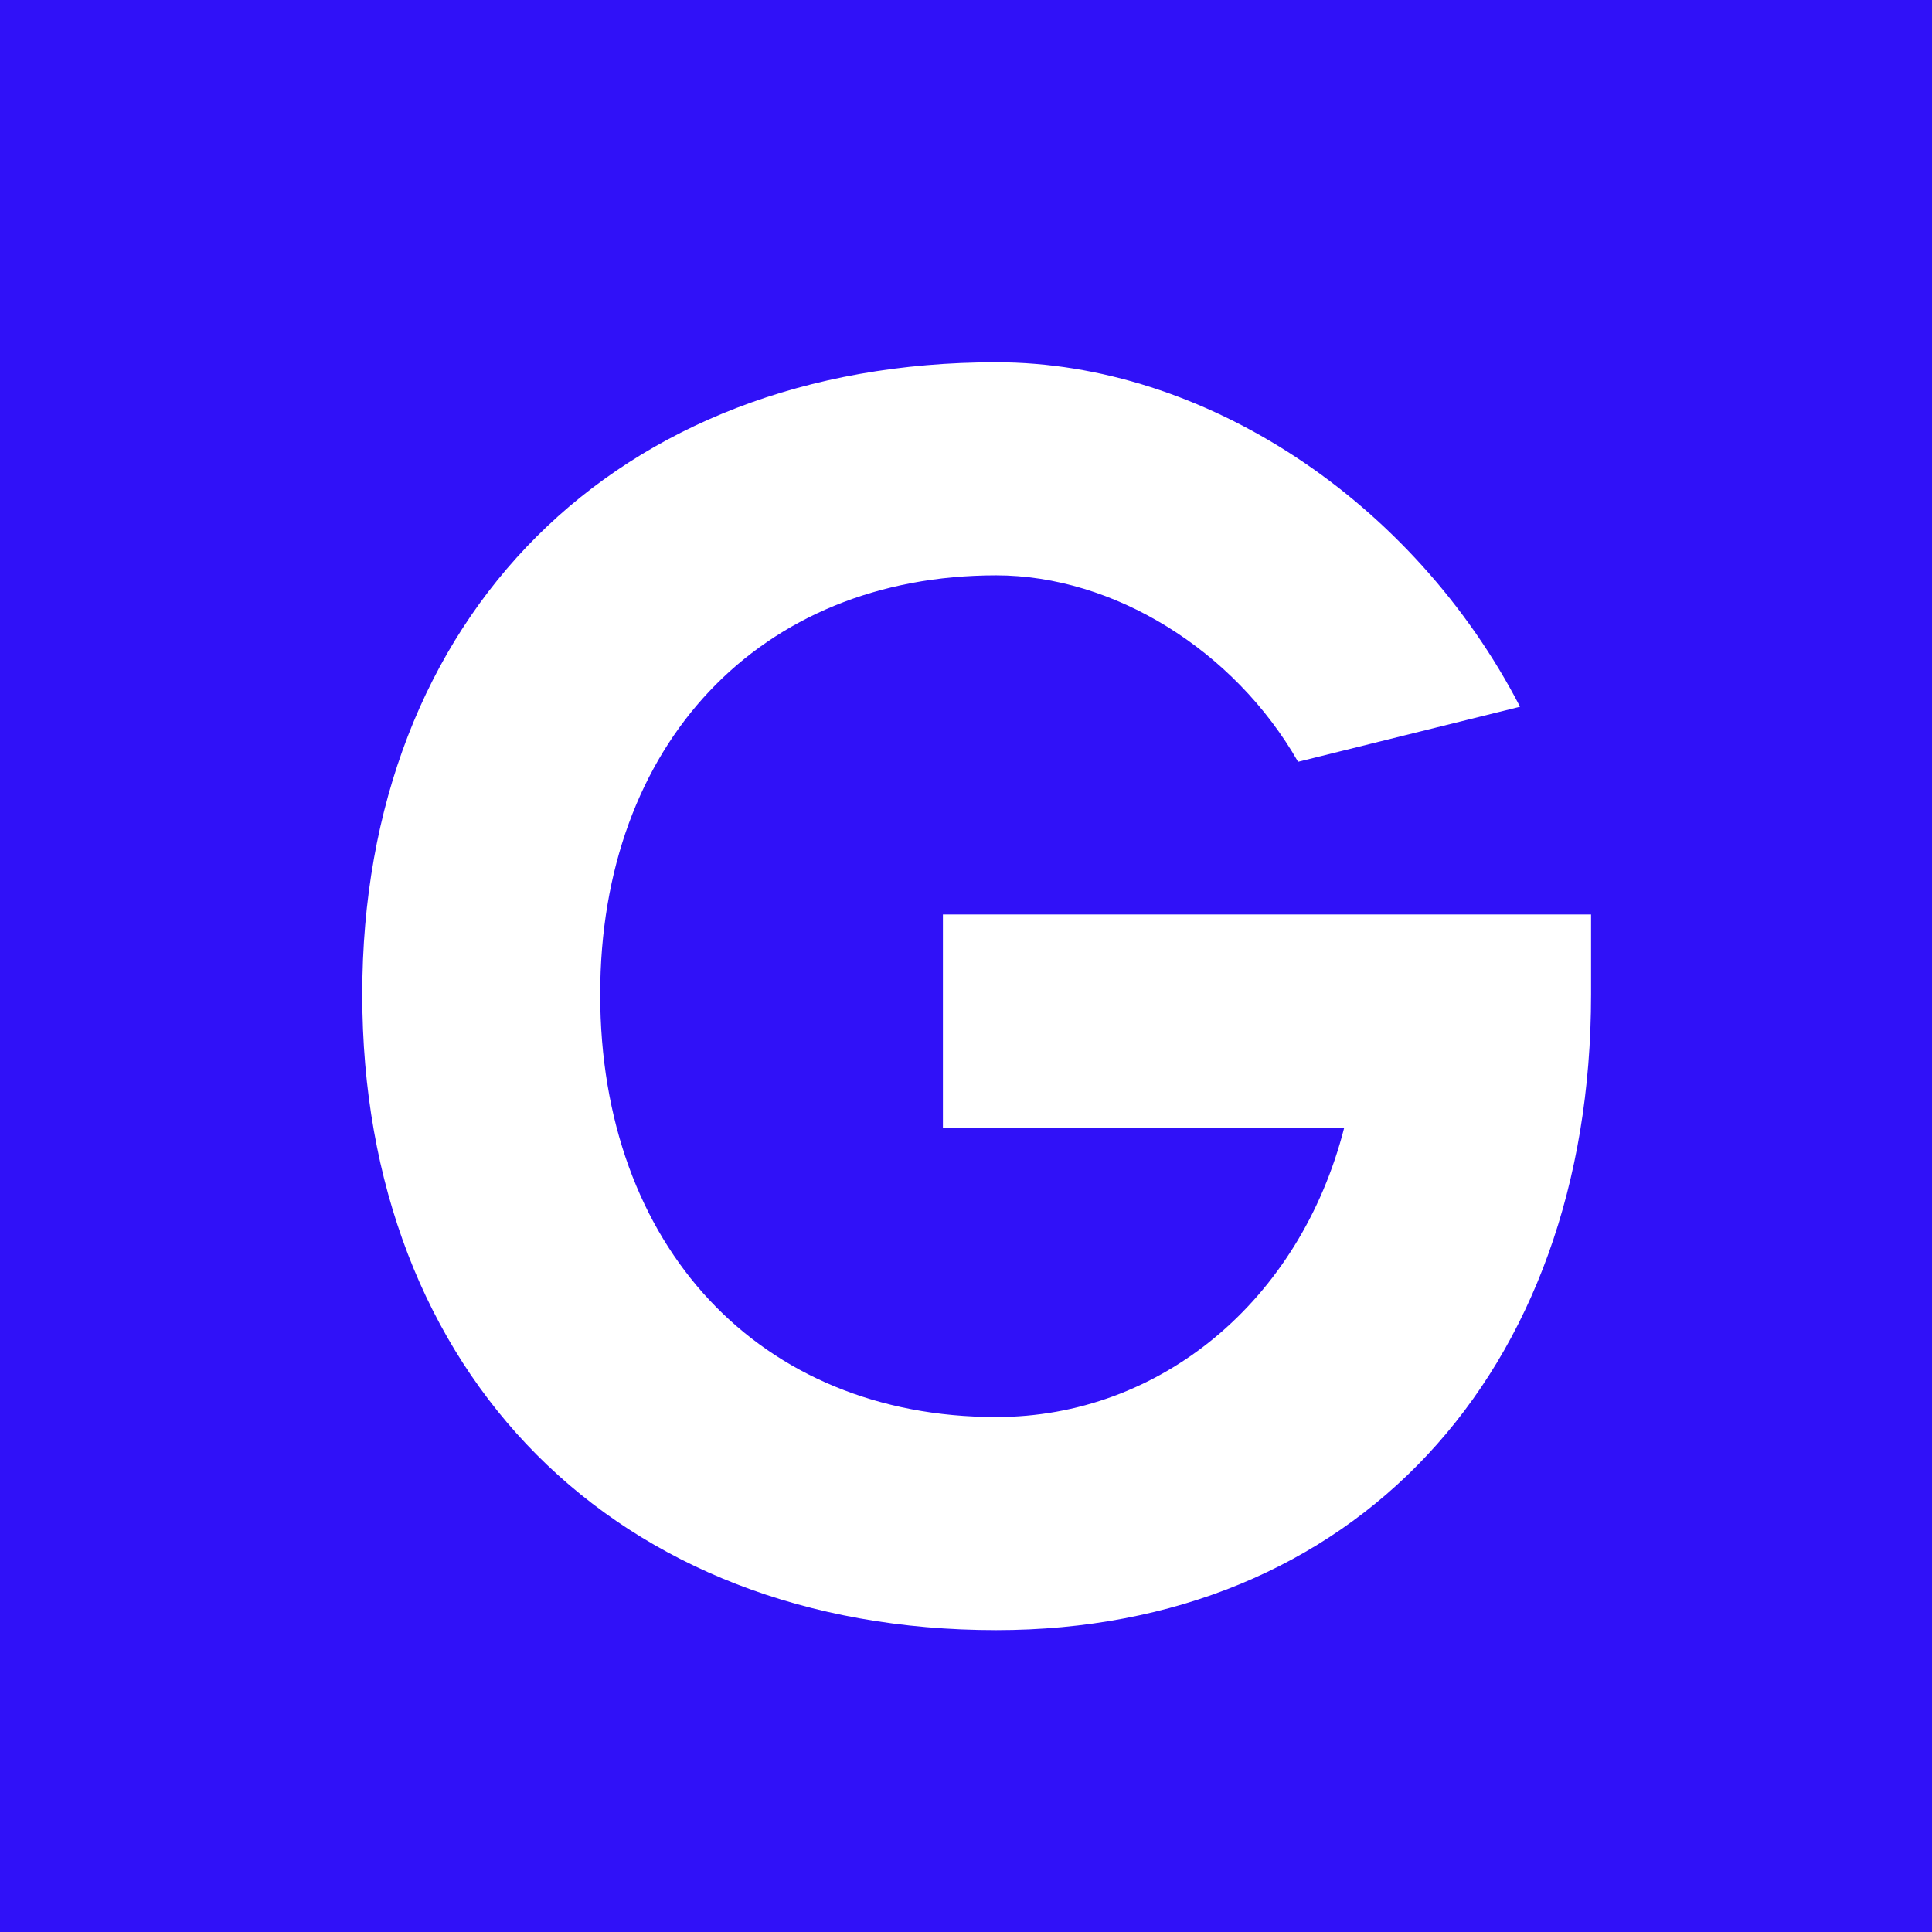 <?xml version="1.0" encoding="UTF-8"?>
<svg width="256px" height="256px" viewBox="0 0 256 256" version="1.1" xmlns="http://www.w3.org/2000/svg" xmlns:xlink="http://www.w3.org/1999/xlink">
    <title>Group 6 Copy</title>
    <g id="Page-1" stroke="none" stroke-width="1" fill="none" fill-rule="evenodd">
        <g id="Group-6-Copy">
            <rect id="Rectangle" fill="#3011F8" x="0" y="0" width="256" height="256"></rect>
            <path d="M132,216 C179.294,216 210.824,182.118 210.824,131.765 L210.824,121.176 L124.941,121.176 L124.941,149.412 L178.118,149.412 C172.235,172.471 153.647,187.765 132,187.765 C100.706,187.765 79.529,165.176 79.529,131.765 C79.529,98.588 100.706,76.235 132,76.235 C147.529,76.235 163.529,86.118 172,100.941 L201.412,93.647 C187.294,66.353 159.529,48 132,48 C81.647,48 48,81.647 48,131.765 C48,182.118 81.647,216 132,216 Z" id="G" fill="#FFFFFF" fill-rule="nonzero"></path>
        </g>
    </g>
</svg>